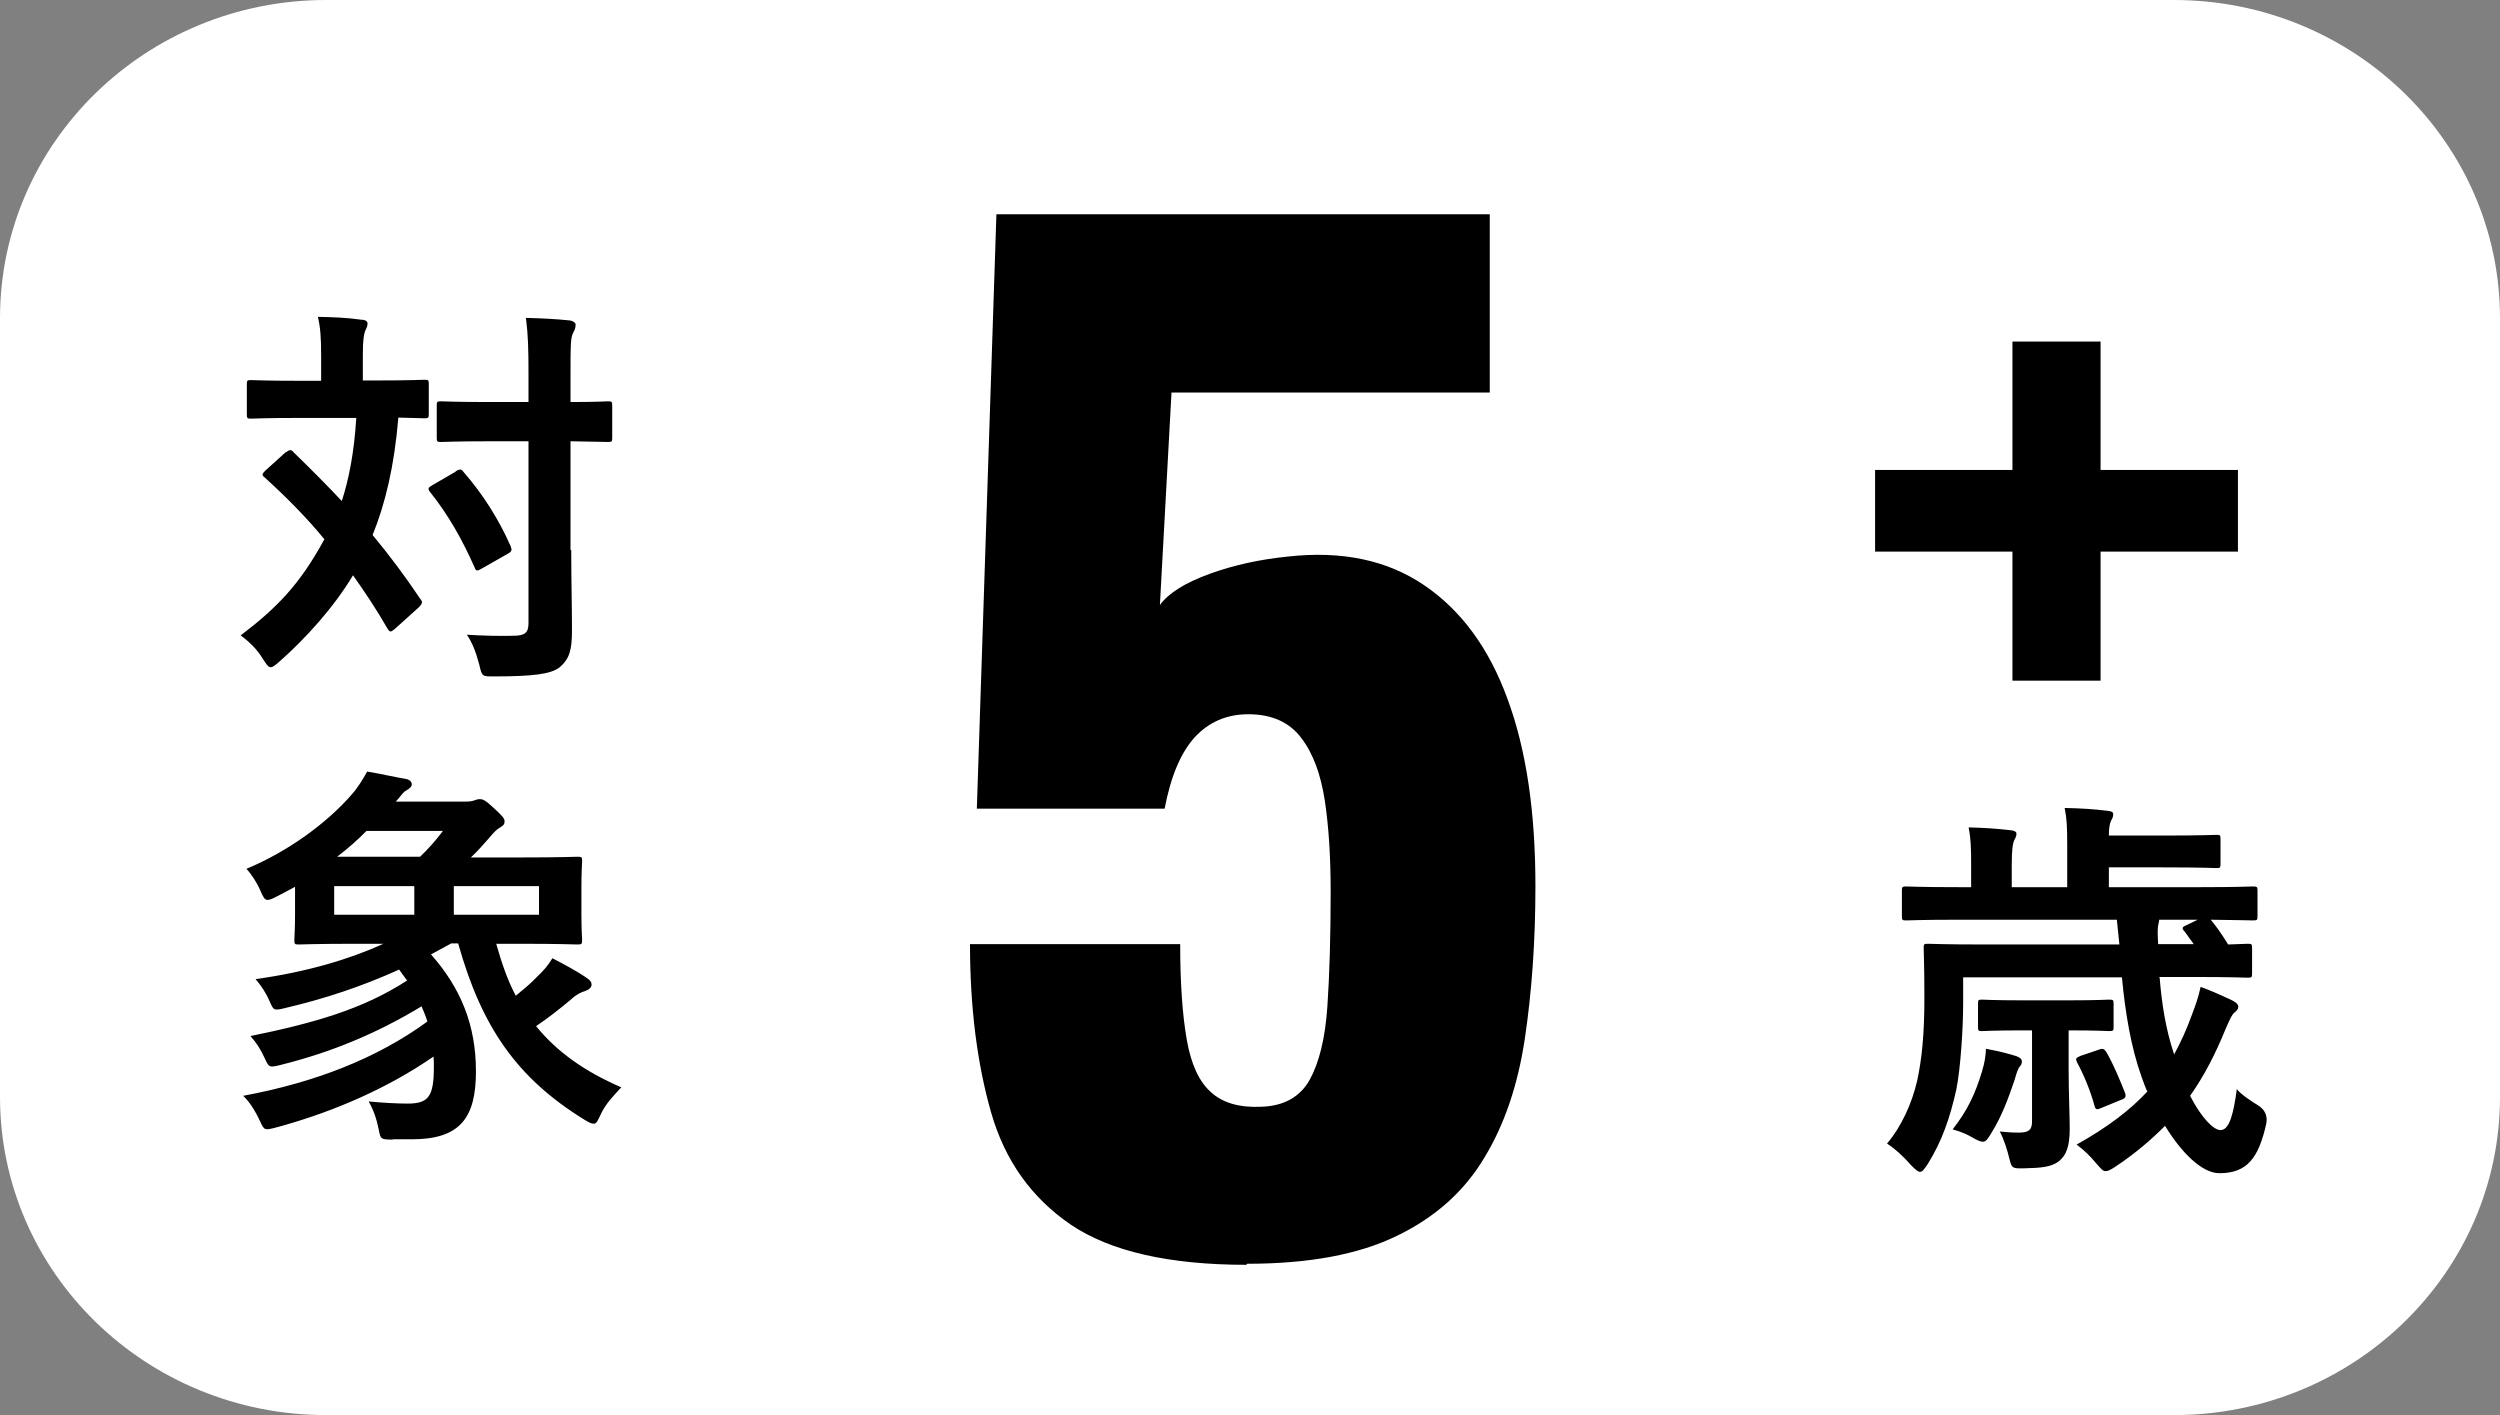 <svg width="53" height="30" viewBox="0 0 53 30" fill="none" xmlns="http://www.w3.org/2000/svg">
<rect x="0" y="0" width="53" height="30" fill="#808080" stroke="none"/>
<path d="M46.084 0H6.916C3.096 0 0 3.021 0 6.747V23.253C0 26.979 3.096 30 6.916 30H46.084C49.904 30 53 26.979 53 23.253V6.747C53 3.021 49.904 0 46.084 0Z" fill="white"/>
<path d="M26.427 26.814C24.782 26.814 23.545 26.529 22.707 25.967C21.87 25.397 21.301 24.603 21.009 23.576C20.717 22.549 20.564 21.364 20.564 20.015H25.02C25.02 20.84 25.067 21.514 25.159 22.039C25.251 22.564 25.42 22.931 25.674 23.156C25.92 23.381 26.281 23.486 26.742 23.463C27.218 23.448 27.564 23.253 27.764 22.894C27.964 22.534 28.094 22.017 28.14 21.342C28.186 20.667 28.21 19.85 28.21 18.898C28.21 18.178 28.171 17.541 28.087 16.979C28.002 16.424 27.841 15.975 27.587 15.645C27.341 15.315 26.965 15.142 26.465 15.142C26.004 15.142 25.628 15.307 25.328 15.63C25.036 15.952 24.821 16.454 24.69 17.144H20.709L21.124 4.543H31.583V8.321H24.836L24.59 12.826C24.775 12.571 25.128 12.354 25.643 12.166C26.158 11.979 26.711 11.859 27.303 11.799C28.448 11.672 29.408 11.874 30.192 12.406C30.976 12.938 31.568 13.741 31.96 14.82C32.359 15.899 32.551 17.219 32.551 18.786C32.551 19.955 32.474 21.027 32.328 22.009C32.182 22.991 31.898 23.838 31.468 24.543C31.045 25.255 30.423 25.81 29.616 26.199C28.801 26.597 27.741 26.792 26.434 26.792L26.427 26.814Z" fill="black"/>
<path d="M44.532 11.694V14.43H42.664V11.694H39.752V9.963H42.664V7.241H44.532V9.963H47.444V11.694H44.532Z" fill="black"/>
<path d="M6.063 9.588C6.063 9.588 6.124 9.543 6.147 9.543C6.17 9.543 6.201 9.55 6.224 9.588C6.57 9.925 6.916 10.27 7.246 10.622C7.392 10.172 7.507 9.61 7.553 8.86H6.37C5.625 8.86 5.379 8.875 5.325 8.875C5.24 8.875 5.233 8.868 5.233 8.778V8.148C5.233 8.066 5.24 8.058 5.325 8.058C5.379 8.058 5.625 8.073 6.37 8.073H6.808V7.534C6.808 7.166 6.793 6.941 6.739 6.717C7.062 6.724 7.338 6.732 7.653 6.777C7.738 6.777 7.792 6.807 7.792 6.859C7.792 6.919 7.769 6.956 7.738 7.024C7.715 7.091 7.692 7.204 7.692 7.526V8.066H7.945C8.698 8.066 8.944 8.051 8.998 8.051C9.083 8.051 9.09 8.058 9.09 8.141V8.771C9.09 8.86 9.083 8.868 8.998 8.868C8.952 8.868 8.806 8.86 8.445 8.853C8.36 9.88 8.168 10.682 7.899 11.342C8.253 11.769 8.591 12.219 8.906 12.691C8.96 12.758 8.967 12.781 8.883 12.871L8.376 13.328C8.376 13.328 8.306 13.388 8.283 13.388C8.26 13.388 8.237 13.366 8.207 13.313C7.984 12.924 7.738 12.556 7.484 12.196C7.077 12.879 6.462 13.553 5.924 14.025C5.84 14.1 5.786 14.145 5.74 14.145C5.686 14.145 5.648 14.085 5.571 13.965C5.448 13.763 5.286 13.606 5.102 13.471C5.878 12.879 6.355 12.391 6.877 11.432C6.508 10.982 6.086 10.555 5.617 10.127C5.548 10.075 5.548 10.052 5.625 9.977L6.055 9.588H6.063ZM9.659 9.992C9.743 9.94 9.782 9.94 9.828 10.007C10.228 10.465 10.573 11.004 10.827 11.582C10.858 11.664 10.85 11.694 10.765 11.739L10.212 12.054C10.112 12.114 10.089 12.106 10.059 12.024C9.797 11.432 9.498 10.907 9.121 10.435C9.06 10.36 9.075 10.337 9.167 10.285L9.659 10V9.992ZM12.11 11.657C12.11 12.249 12.126 12.886 12.126 13.358C12.126 13.786 12.072 13.973 11.857 14.153C11.672 14.288 11.319 14.34 10.481 14.34C10.22 14.34 10.22 14.348 10.159 14.085C10.089 13.823 10.012 13.621 9.897 13.456C10.235 13.478 10.62 13.486 10.881 13.478C11.134 13.478 11.204 13.411 11.204 13.208V9.355H10.374C9.651 9.355 9.405 9.37 9.352 9.37C9.267 9.37 9.259 9.363 9.259 9.28V8.598C9.259 8.516 9.267 8.508 9.352 8.508C9.405 8.508 9.644 8.523 10.374 8.523H11.204V7.923C11.204 7.384 11.196 7.114 11.15 6.739C11.457 6.747 11.78 6.762 12.064 6.792C12.149 6.799 12.203 6.844 12.203 6.881C12.203 6.956 12.18 7.001 12.149 7.061C12.095 7.159 12.095 7.346 12.095 7.908V8.523C12.64 8.523 12.848 8.508 12.886 8.508C12.971 8.508 12.979 8.516 12.979 8.598V9.28C12.979 9.363 12.971 9.37 12.886 9.37C12.84 9.37 12.633 9.363 12.095 9.355V11.664L12.11 11.657Z" fill="black"/>
<path d="M8.299 24.16C8.076 24.153 8.069 24.153 8.03 23.951C7.984 23.718 7.915 23.523 7.815 23.351C8.138 23.381 8.422 23.396 8.637 23.396C9.075 23.396 9.198 23.261 9.198 22.624C9.198 22.549 9.198 22.474 9.191 22.399C8.268 23.036 7.139 23.553 5.871 23.898C5.61 23.966 5.602 23.966 5.517 23.778C5.402 23.531 5.287 23.358 5.156 23.231C6.685 22.946 7.992 22.436 9.06 21.657C9.029 21.544 8.983 21.447 8.937 21.334C7.984 21.912 7.016 22.309 5.971 22.571C5.71 22.639 5.702 22.631 5.617 22.444C5.525 22.241 5.425 22.092 5.31 21.964C6.632 21.694 7.684 21.402 8.63 20.787L8.461 20.555C7.684 20.907 6.901 21.169 6.071 21.364C5.802 21.432 5.802 21.424 5.717 21.23C5.633 21.035 5.533 20.892 5.418 20.757C6.509 20.607 7.423 20.33 8.13 20.008H7.554C6.709 20.008 6.386 20.023 6.332 20.023C6.247 20.023 6.24 20.015 6.24 19.925C6.24 19.873 6.255 19.715 6.255 19.363V18.801C6.125 18.868 5.994 18.943 5.856 19.011C5.771 19.056 5.717 19.078 5.671 19.078C5.61 19.078 5.579 19.018 5.517 18.876C5.448 18.711 5.333 18.538 5.225 18.418C6.094 18.059 6.931 17.451 7.462 16.837C7.6 16.679 7.7 16.507 7.784 16.357C8.092 16.409 8.345 16.469 8.607 16.514C8.683 16.529 8.73 16.574 8.73 16.627C8.73 16.679 8.683 16.717 8.607 16.762C8.545 16.792 8.514 16.859 8.391 16.994H9.844C9.959 16.994 9.997 16.987 10.044 16.972C10.105 16.949 10.128 16.942 10.174 16.942C10.236 16.942 10.29 16.964 10.459 17.122C10.658 17.302 10.697 17.354 10.697 17.414C10.697 17.466 10.681 17.496 10.605 17.541C10.543 17.571 10.459 17.654 10.382 17.751C10.259 17.886 10.143 18.029 9.982 18.178H11.027C11.873 18.178 12.195 18.163 12.241 18.163C12.334 18.163 12.341 18.171 12.341 18.253C12.341 18.306 12.326 18.448 12.326 18.823V19.378C12.326 19.738 12.341 19.873 12.341 19.925C12.341 20.015 12.334 20.023 12.241 20.023C12.188 20.023 11.873 20.008 11.027 20.008H10.52C10.635 20.412 10.758 20.78 10.935 21.11C11.096 20.975 11.258 20.847 11.381 20.712C11.527 20.577 11.619 20.465 11.711 20.315C11.988 20.457 12.257 20.607 12.41 20.712C12.526 20.787 12.541 20.825 12.541 20.877C12.541 20.93 12.495 20.975 12.418 21.005C12.318 21.035 12.211 21.087 12.111 21.184C11.849 21.402 11.611 21.589 11.365 21.754C11.796 22.287 12.387 22.714 13.171 23.051C13.002 23.238 12.848 23.388 12.741 23.613C12.672 23.756 12.649 23.823 12.587 23.823C12.541 23.823 12.495 23.801 12.395 23.741C10.943 22.849 10.205 21.754 9.713 20H9.567L9.137 20.233C9.759 20.937 10.09 21.717 10.09 22.714C10.09 23.711 9.744 24.153 8.73 24.153H8.353L8.299 24.16ZM8.783 19.393V18.786H7.085V19.393H8.783ZM8.906 18.163C9.091 17.984 9.237 17.819 9.39 17.616H7.769C7.569 17.819 7.362 17.999 7.147 18.163H8.906ZM11.427 18.786H9.621V19.393H11.427V18.786Z" fill="black"/>
<path d="M45.784 20.72C45.83 21.289 45.915 21.829 46.092 22.354C46.23 22.099 46.361 21.814 46.468 21.514C46.537 21.334 46.606 21.147 46.653 20.922C46.883 21.005 47.129 21.117 47.29 21.192C47.383 21.237 47.452 21.282 47.452 21.342C47.452 21.394 47.421 21.424 47.375 21.462C47.313 21.514 47.275 21.604 47.183 21.814C46.968 22.339 46.737 22.796 46.43 23.231C46.66 23.681 46.921 23.958 47.075 23.958C47.267 23.958 47.352 23.598 47.421 23.088C47.49 23.186 47.721 23.343 47.859 23.426C48.018 23.521 48.079 23.656 48.043 23.831C47.882 24.543 47.644 24.872 47.052 24.872C46.675 24.872 46.237 24.423 45.899 23.868C45.607 24.16 45.262 24.46 44.839 24.738C44.747 24.798 44.693 24.828 44.639 24.828C44.578 24.828 44.539 24.775 44.439 24.663C44.316 24.513 44.186 24.385 44.024 24.265C44.67 23.905 45.154 23.538 45.523 23.141C45.477 23.044 45.438 22.931 45.4 22.826C45.177 22.204 45.054 21.462 44.985 20.72H41.619V21.274C41.619 21.777 41.565 22.654 41.473 23.103C41.343 23.681 41.173 24.198 40.858 24.693C40.789 24.79 40.758 24.843 40.705 24.843C40.659 24.843 40.612 24.798 40.52 24.708C40.336 24.498 40.167 24.348 40.005 24.243C40.313 23.883 40.536 23.381 40.643 22.916C40.743 22.451 40.797 21.934 40.797 21.162C40.797 20.472 40.782 20.15 40.782 20.097C40.782 20.015 40.789 20.008 40.874 20.008C40.935 20.008 41.212 20.023 42.042 20.023H44.931L44.877 19.498H41.511C40.735 19.498 40.466 19.513 40.413 19.513C40.328 19.513 40.32 19.505 40.32 19.423V18.883C40.32 18.801 40.328 18.793 40.413 18.793C40.466 18.793 40.735 18.808 41.511 18.808H41.788V18.336C41.788 17.968 41.781 17.766 41.734 17.541C42.057 17.549 42.303 17.564 42.626 17.601C42.703 17.609 42.749 17.631 42.749 17.676C42.749 17.729 42.726 17.766 42.703 17.811C42.672 17.878 42.649 17.998 42.649 18.336V18.808H43.825V17.931C43.825 17.541 43.817 17.354 43.771 17.129C44.101 17.136 44.378 17.151 44.678 17.189C44.762 17.196 44.8 17.219 44.8 17.256C44.8 17.316 44.785 17.346 44.754 17.399C44.731 17.451 44.708 17.534 44.708 17.714H45.815C46.683 17.714 46.937 17.699 46.991 17.699C47.067 17.699 47.075 17.706 47.075 17.789V18.306C47.075 18.396 47.067 18.403 46.991 18.403C46.937 18.403 46.691 18.388 45.815 18.388H44.708V18.808H46.66C47.444 18.808 47.705 18.793 47.759 18.793C47.851 18.793 47.859 18.801 47.859 18.883V19.423C47.859 19.505 47.851 19.513 47.759 19.513C47.705 19.513 47.482 19.505 46.868 19.498C46.968 19.618 47.09 19.783 47.236 20.023C47.505 20.015 47.613 20.008 47.651 20.008C47.736 20.008 47.744 20.015 47.744 20.097V20.637C47.744 20.72 47.736 20.727 47.651 20.727C47.598 20.727 47.321 20.712 46.507 20.712H45.761L45.784 20.72ZM42.026 22.684C42.072 22.541 42.096 22.391 42.103 22.234C42.426 22.294 42.603 22.346 42.749 22.391C42.803 22.414 42.864 22.444 42.864 22.504C42.864 22.549 42.849 22.579 42.803 22.631C42.787 22.661 42.756 22.721 42.71 22.893C42.572 23.298 42.441 23.658 42.218 24.018C42.142 24.145 42.103 24.205 42.034 24.205C41.988 24.205 41.919 24.175 41.803 24.108C41.711 24.055 41.588 23.995 41.396 23.943C41.719 23.531 41.88 23.178 42.026 22.691V22.684ZM43.855 22.669C43.855 23.163 43.878 23.643 43.878 23.928C43.878 24.318 43.801 24.498 43.64 24.625C43.486 24.738 43.287 24.76 42.925 24.768C42.664 24.775 42.649 24.768 42.603 24.58C42.557 24.385 42.48 24.145 42.395 23.988C42.564 24.003 42.633 24.011 42.803 24.011C43.002 24.011 43.079 23.958 43.079 23.778V21.844H42.864C42.257 21.844 42.072 21.859 42.019 21.859C41.942 21.859 41.934 21.852 41.934 21.769V21.282C41.934 21.199 41.942 21.192 42.019 21.192C42.072 21.192 42.257 21.207 42.864 21.207H43.863C44.478 21.207 44.654 21.192 44.708 21.192C44.8 21.192 44.808 21.199 44.808 21.282V21.769C44.808 21.852 44.8 21.859 44.708 21.859C44.654 21.859 44.485 21.844 43.871 21.844H43.855V22.661V22.669ZM44.501 22.249C44.585 22.219 44.616 22.241 44.662 22.316C44.816 22.586 44.947 22.909 45.054 23.178C45.077 23.261 45.054 23.291 44.939 23.328L44.555 23.486C44.455 23.531 44.424 23.531 44.401 23.433C44.309 23.103 44.178 22.789 44.032 22.519C44.001 22.444 44.001 22.429 44.109 22.384L44.508 22.249H44.501ZM46.307 19.745C46.253 19.678 46.253 19.655 46.361 19.61L46.591 19.498H45.776C45.776 19.498 45.769 19.55 45.761 19.58C45.73 19.693 45.746 19.872 45.753 20.015H46.507L46.307 19.738V19.745Z" fill="black"/>
</svg>
